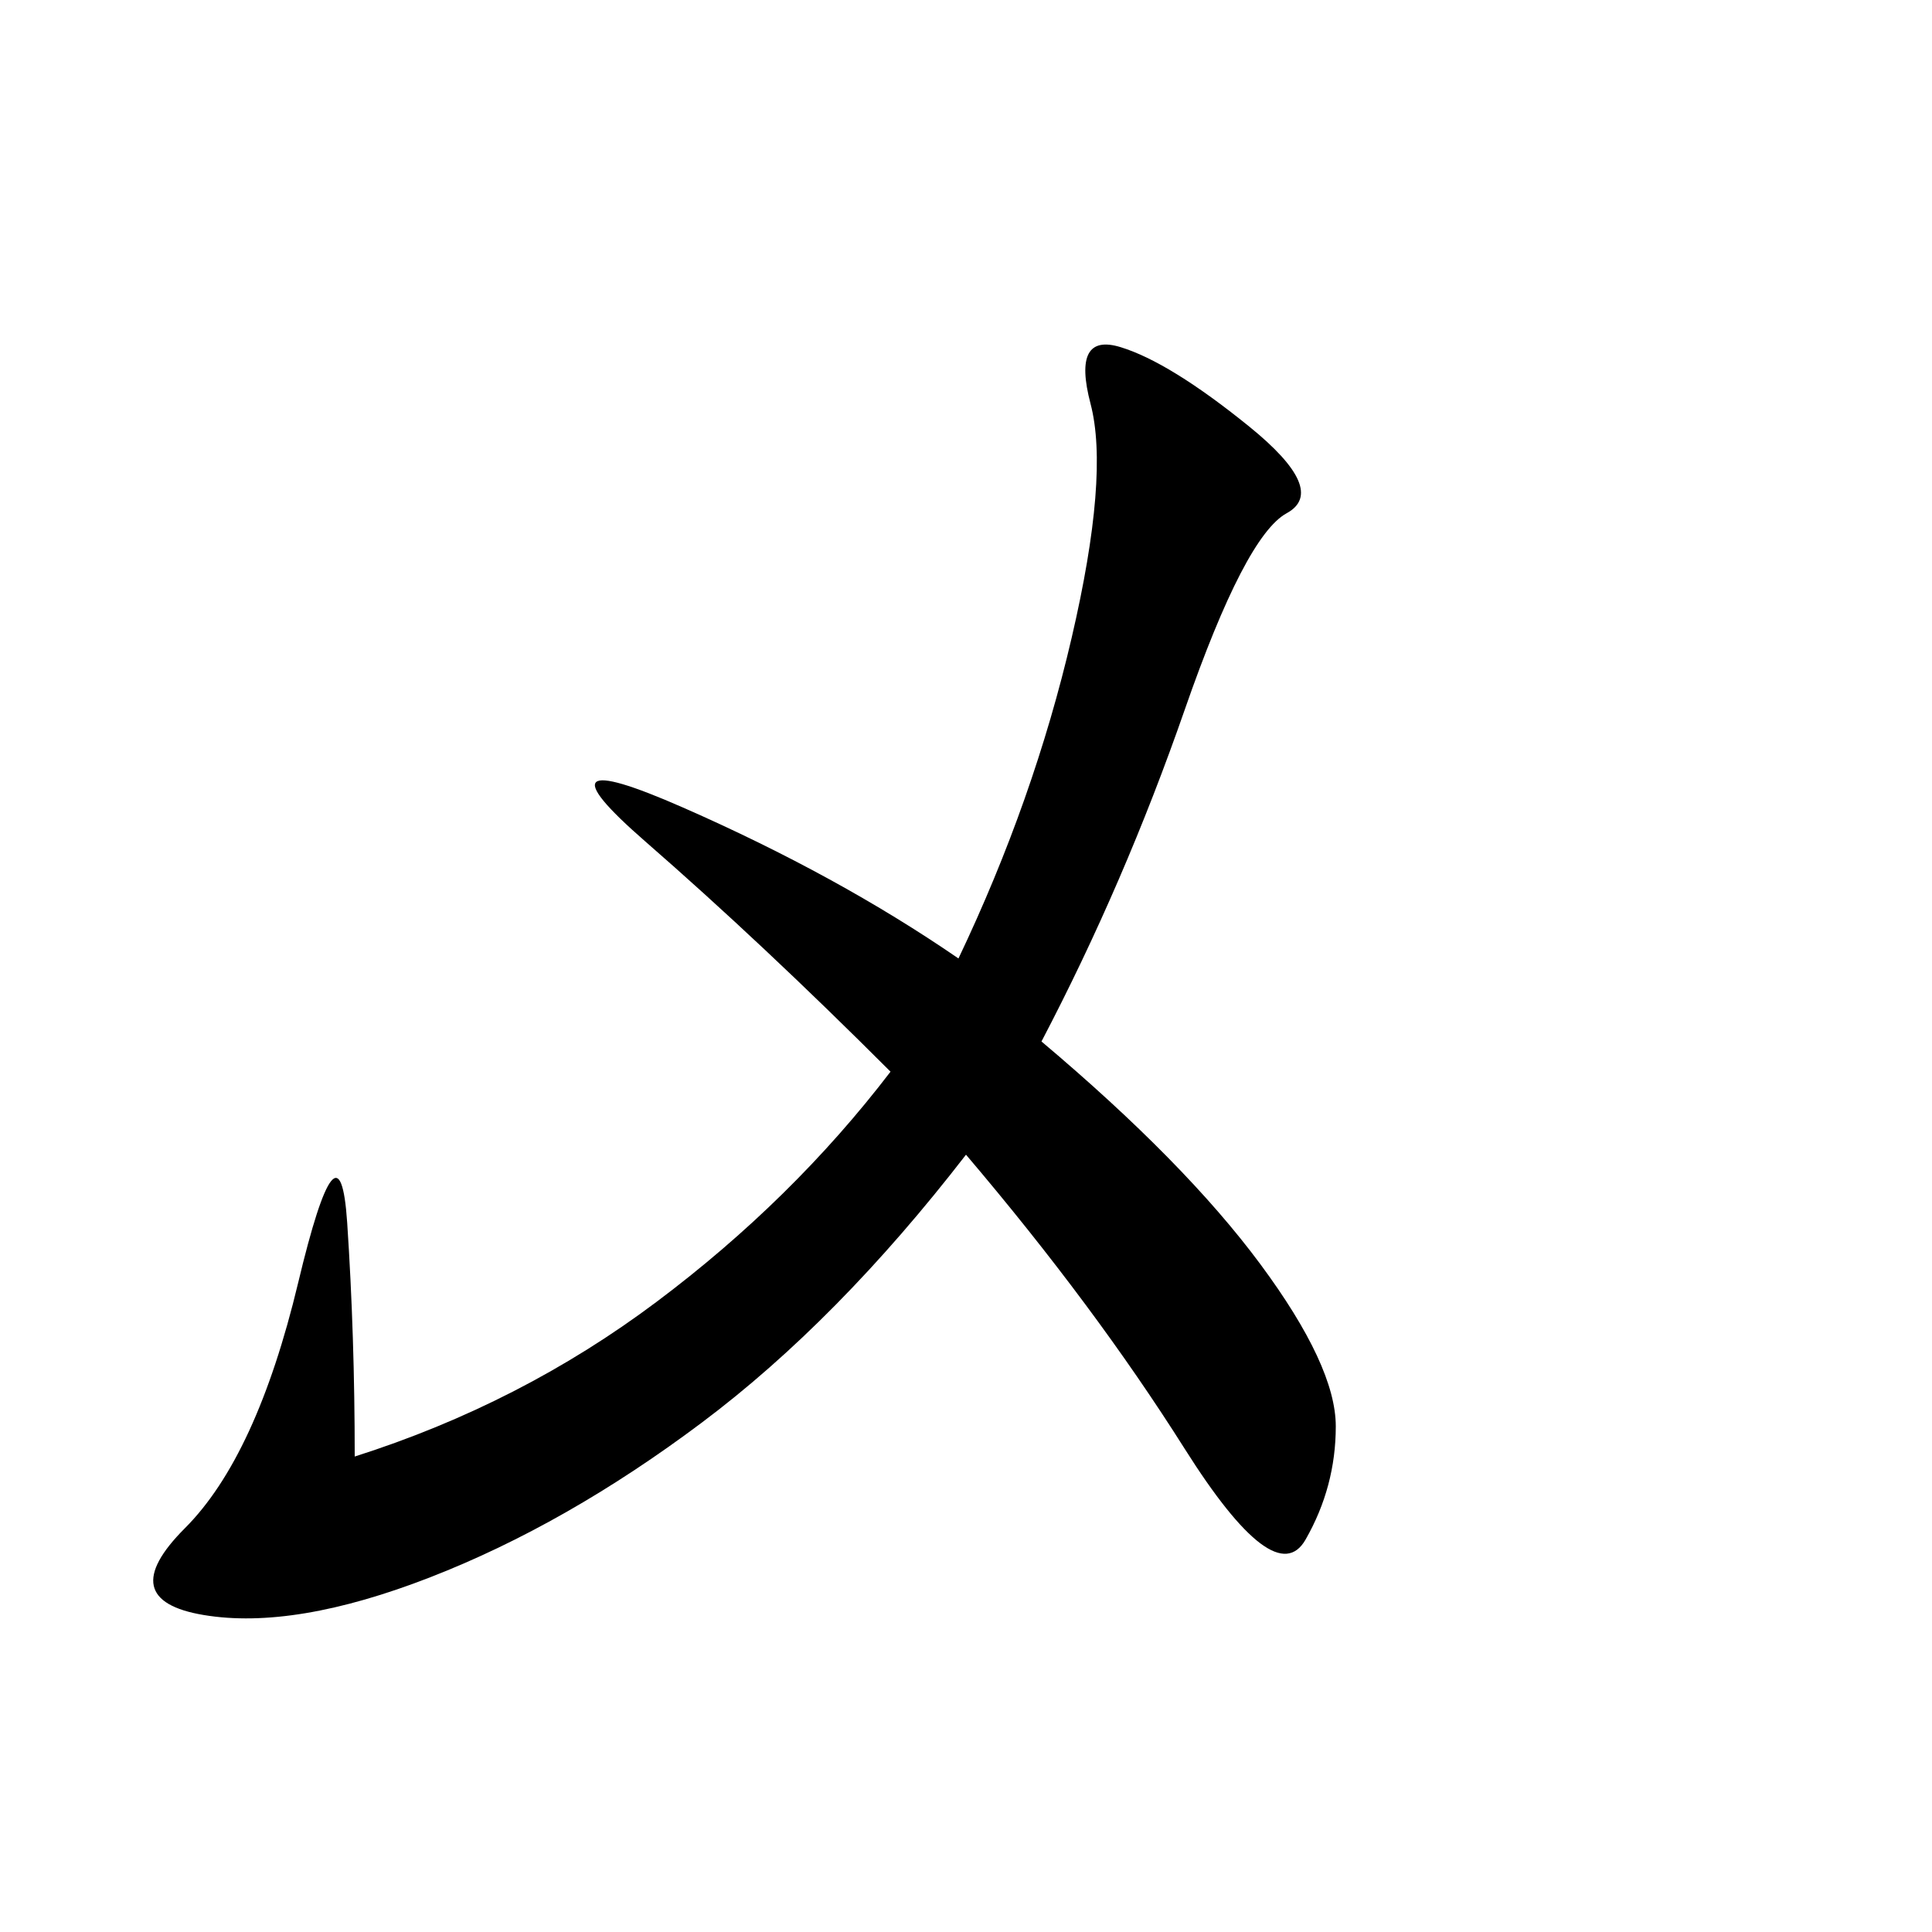 <svg xmlns="http://www.w3.org/2000/svg" xmlns:xlink="http://www.w3.org/1999/xlink" width="300" height="300"><path d="M55.08 226.17Q80.86 217.97 101.95 202.15Q123.05 186.33 138.28 166.41L138.28 166.41Q118.36 146.48 100.20 130.66Q82.03 114.84 106.05 125.39Q130.08 135.94 148.83 148.83L148.83 148.83Q160.55 124.22 166.41 99.02Q172.27 73.83 169.34 62.70Q166.41 51.56 174.02 53.91Q181.64 56.25 193.95 66.21Q206.25 76.17 199.80 79.69Q193.36 83.20 183.98 110.16Q174.61 137.11 161.72 161.72L161.72 161.72Q183.98 180.47 195.70 196.29Q207.42 212.11 207.42 221.48L207.42 221.48Q207.42 230.86 202.73 239.06Q198.05 247.27 183.98 225Q169.92 202.73 150 179.30L150 179.30Q130.08 205.08 108.98 220.90Q87.89 236.72 66.80 244.92Q45.70 253.13 31.64 250.78Q17.58 248.44 28.71 237.30Q39.84 226.17 46.29 199.22Q52.73 172.27 53.91 189.84Q55.08 207.42 55.08 226.17L55.08 226.17Z"/></svg>
